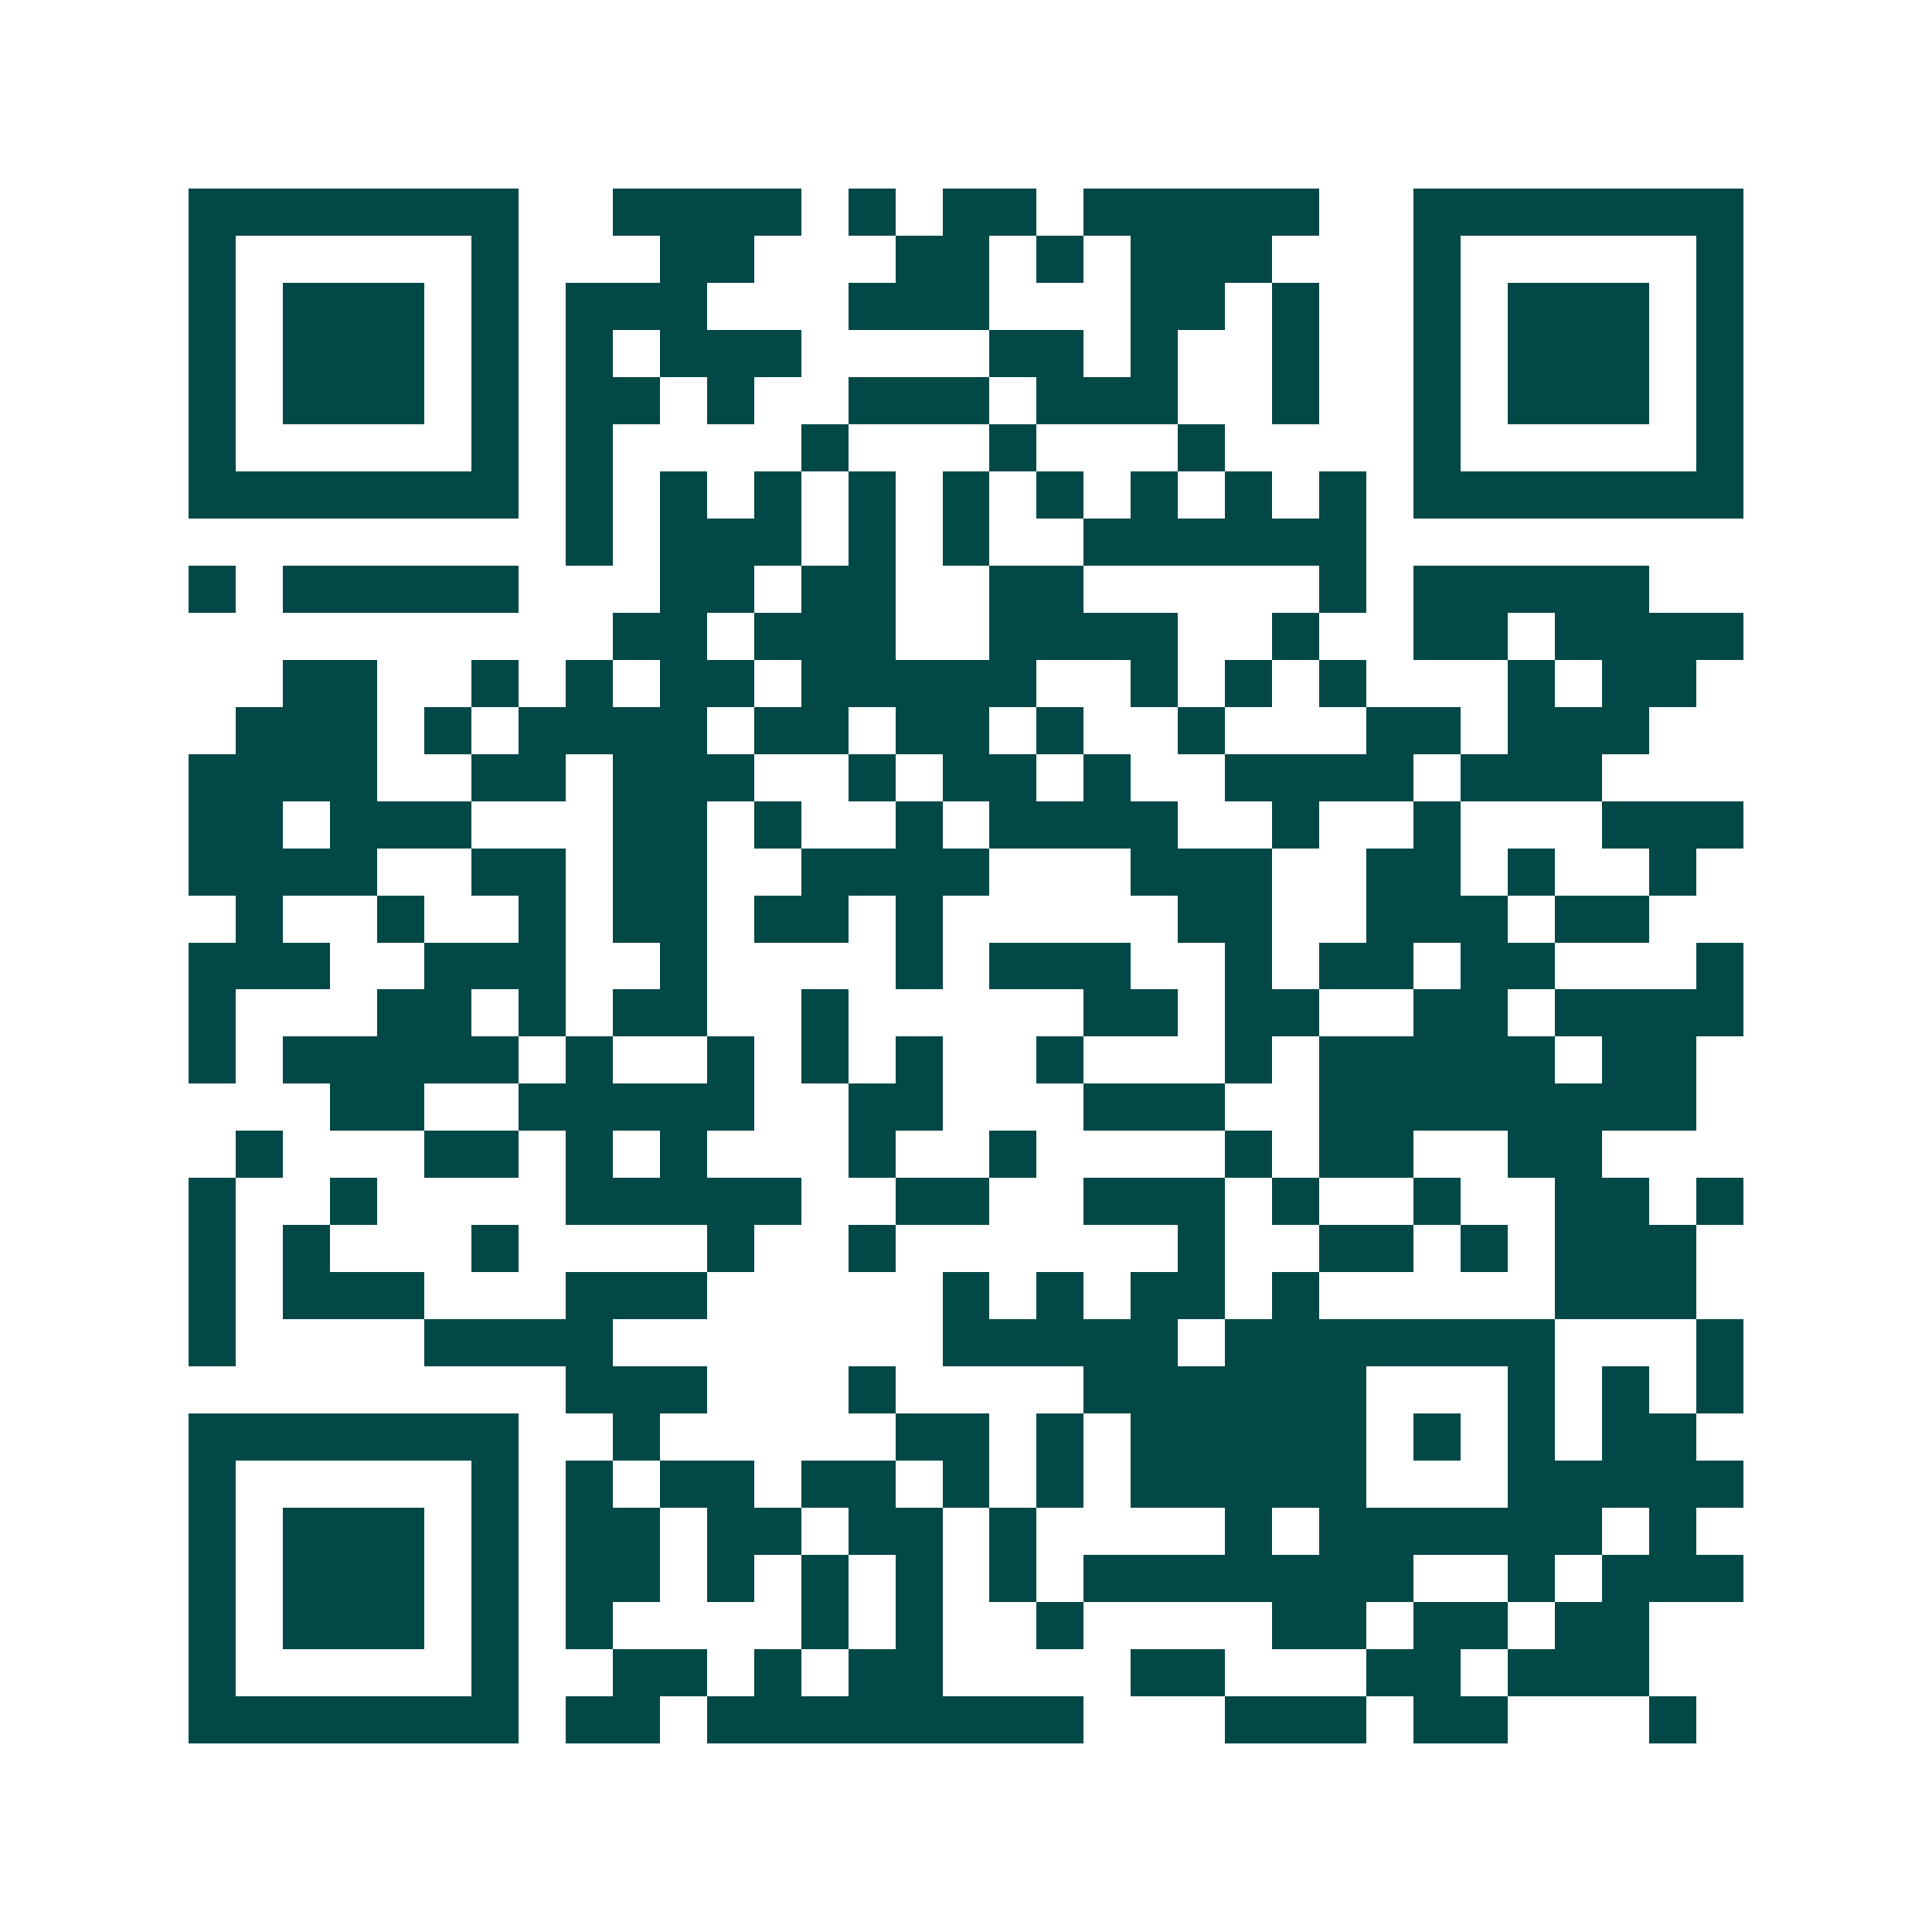 <svg xmlns="http://www.w3.org/2000/svg" width="200" height="200" viewBox="0 0 41 41" shape-rendering="crispEdges"><path fill="#ffffff" d="M0 0h41v41H0z"/><path stroke="#014847" d="M4 4.5h7m2 0h4m1 0h1m1 0h2m1 0h5m2 0h7M4 5.5h1m5 0h1m3 0h2m3 0h2m1 0h1m1 0h3m3 0h1m5 0h1M4 6.5h1m1 0h3m1 0h1m1 0h3m3 0h3m3 0h2m1 0h1m2 0h1m1 0h3m1 0h1M4 7.5h1m1 0h3m1 0h1m1 0h1m1 0h3m4 0h2m1 0h1m2 0h1m2 0h1m1 0h3m1 0h1M4 8.5h1m1 0h3m1 0h1m1 0h2m1 0h1m2 0h3m1 0h3m2 0h1m2 0h1m1 0h3m1 0h1M4 9.5h1m5 0h1m1 0h1m4 0h1m3 0h1m3 0h1m4 0h1m5 0h1M4 10.5h7m1 0h1m1 0h1m1 0h1m1 0h1m1 0h1m1 0h1m1 0h1m1 0h1m1 0h1m1 0h7M12 11.5h1m1 0h3m1 0h1m1 0h1m2 0h6M4 12.5h1m1 0h5m3 0h2m1 0h2m2 0h2m5 0h1m1 0h5M13 13.5h2m1 0h3m2 0h4m2 0h1m2 0h2m1 0h4M6 14.5h2m2 0h1m1 0h1m1 0h2m1 0h5m2 0h1m1 0h1m1 0h1m3 0h1m1 0h2M5 15.5h3m1 0h1m1 0h4m1 0h2m1 0h2m1 0h1m2 0h1m3 0h2m1 0h3M4 16.5h4m2 0h2m1 0h3m2 0h1m1 0h2m1 0h1m2 0h4m1 0h3M4 17.5h2m1 0h3m3 0h2m1 0h1m2 0h1m1 0h4m2 0h1m2 0h1m3 0h3M4 18.5h4m2 0h2m1 0h2m2 0h4m3 0h3m2 0h2m1 0h1m2 0h1M5 19.5h1m2 0h1m2 0h1m1 0h2m1 0h2m1 0h1m5 0h2m2 0h3m1 0h2M4 20.5h3m2 0h3m2 0h1m4 0h1m1 0h3m2 0h1m1 0h2m1 0h2m3 0h1M4 21.5h1m3 0h2m1 0h1m1 0h2m2 0h1m5 0h2m1 0h2m2 0h2m1 0h4M4 22.5h1m1 0h5m1 0h1m2 0h1m1 0h1m1 0h1m2 0h1m3 0h1m1 0h5m1 0h2M7 23.5h2m2 0h5m2 0h2m3 0h3m2 0h8M5 24.5h1m3 0h2m1 0h1m1 0h1m3 0h1m2 0h1m4 0h1m1 0h2m2 0h2M4 25.5h1m2 0h1m4 0h5m2 0h2m2 0h3m1 0h1m2 0h1m2 0h2m1 0h1M4 26.5h1m1 0h1m3 0h1m4 0h1m2 0h1m6 0h1m2 0h2m1 0h1m1 0h3M4 27.5h1m1 0h3m3 0h3m5 0h1m1 0h1m1 0h2m1 0h1m5 0h3M4 28.5h1m4 0h4m7 0h5m1 0h7m3 0h1M12 29.5h3m3 0h1m4 0h6m3 0h1m1 0h1m1 0h1M4 30.5h7m2 0h1m5 0h2m1 0h1m1 0h5m1 0h1m1 0h1m1 0h2M4 31.5h1m5 0h1m1 0h1m1 0h2m1 0h2m1 0h1m1 0h1m1 0h5m3 0h5M4 32.5h1m1 0h3m1 0h1m1 0h2m1 0h2m1 0h2m1 0h1m4 0h1m1 0h6m1 0h1M4 33.5h1m1 0h3m1 0h1m1 0h2m1 0h1m1 0h1m1 0h1m1 0h1m1 0h7m2 0h1m1 0h3M4 34.5h1m1 0h3m1 0h1m1 0h1m4 0h1m1 0h1m2 0h1m4 0h2m1 0h2m1 0h2M4 35.5h1m5 0h1m2 0h2m1 0h1m1 0h2m4 0h2m3 0h2m1 0h3M4 36.5h7m1 0h2m1 0h8m3 0h3m1 0h2m3 0h1"/></svg>
